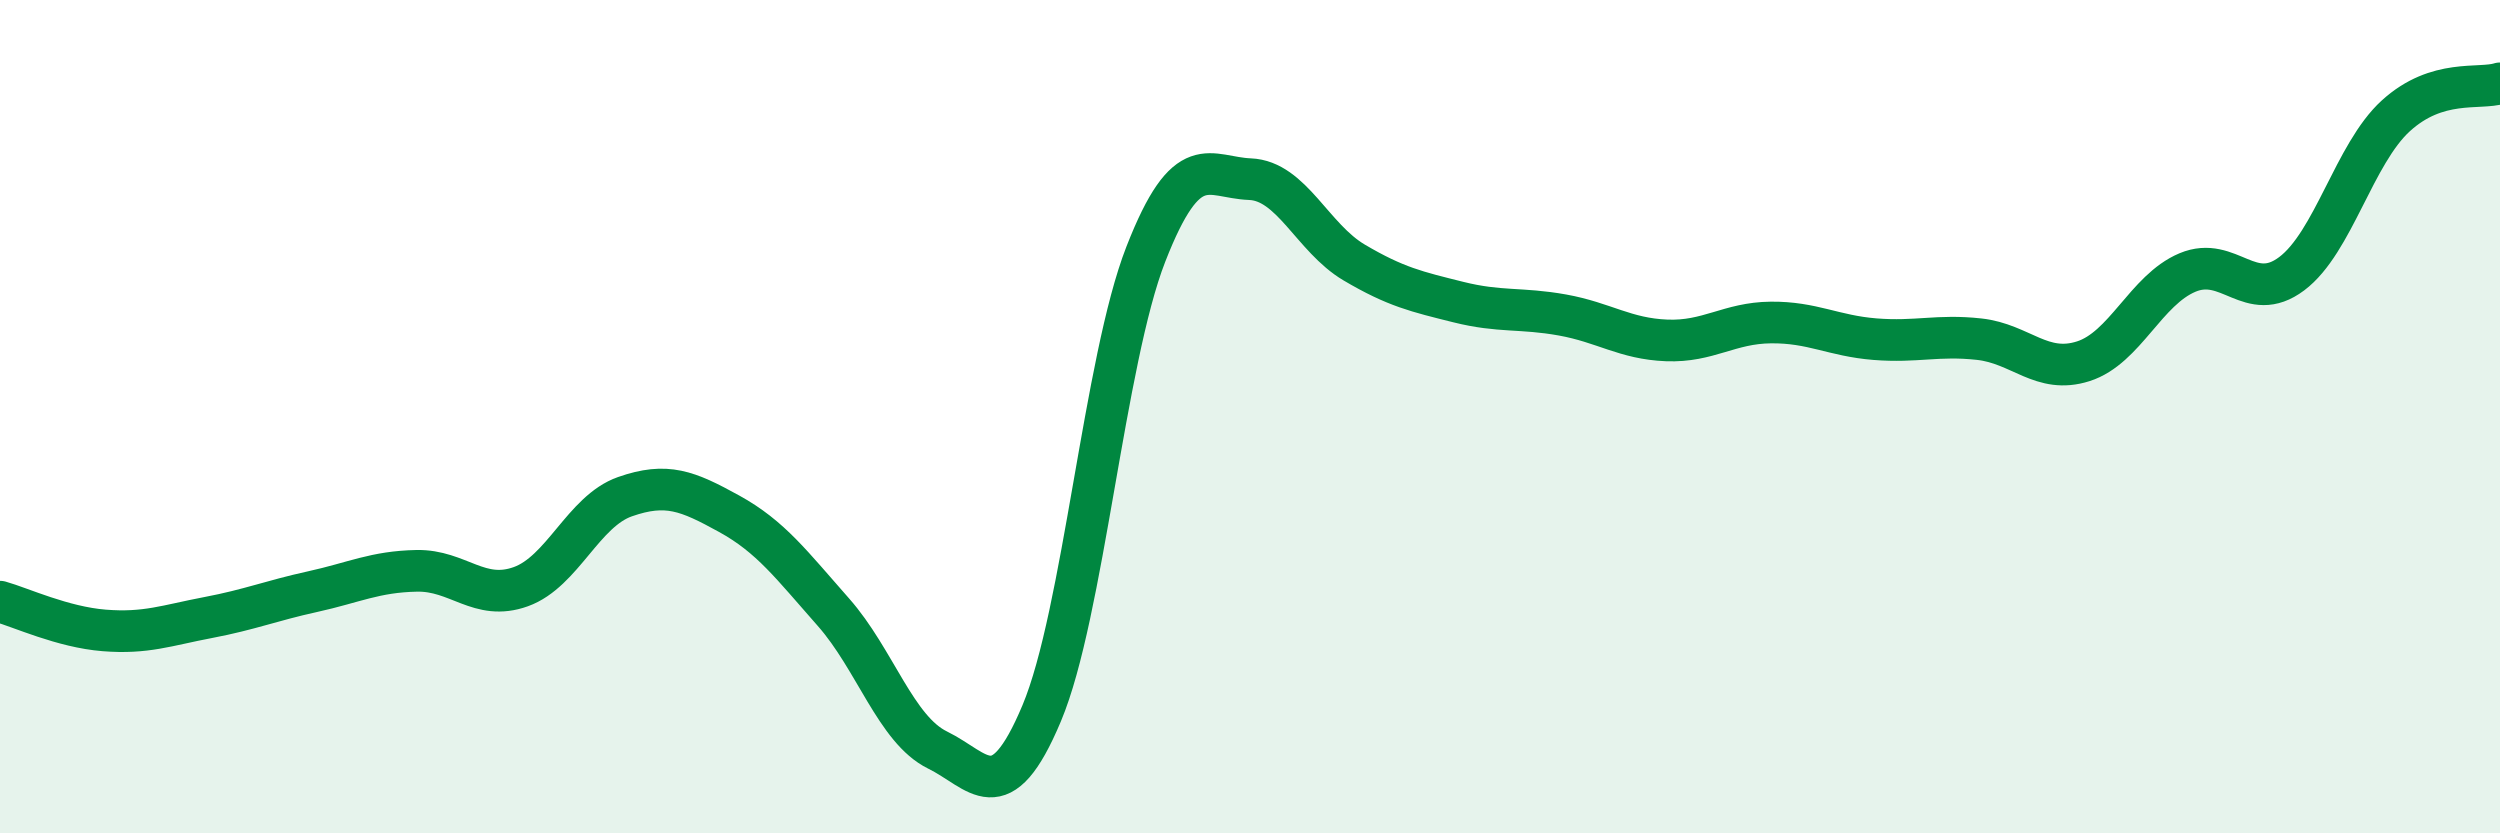 
    <svg width="60" height="20" viewBox="0 0 60 20" xmlns="http://www.w3.org/2000/svg">
      <path
        d="M 0,14.44 C 0.5,14.58 1.5,15.05 2.5,15.13 C 3.5,15.21 4,15.01 5,14.82 C 6,14.63 6.5,14.42 7.5,14.2 C 8.5,13.98 9,13.72 10,13.7 C 11,13.68 11.5,14.44 12.5,14.08 C 13.5,13.72 14,12.27 15,11.92 C 16,11.57 16.5,11.78 17.5,12.33 C 18.5,12.88 19,13.56 20,14.69 C 21,15.82 21.5,17.51 22.5,18 C 23.5,18.49 24,19.5 25,17.12 C 26,14.74 26.5,8.66 27.5,6.1 C 28.5,3.54 29,4.26 30,4.3 C 31,4.34 31.5,5.71 32.5,6.3 C 33.5,6.89 34,7 35,7.25 C 36,7.5 36.5,7.38 37.5,7.56 C 38.5,7.74 39,8.13 40,8.17 C 41,8.21 41.5,7.75 42.5,7.74 C 43.5,7.73 44,8.06 45,8.14 C 46,8.22 46.5,8.03 47.5,8.14 C 48.5,8.25 49,8.99 50,8.67 C 51,8.35 51.5,6.96 52.5,6.54 C 53.5,6.12 54,7.32 55,6.57 C 56,5.82 56.5,3.69 57.5,2.78 C 58.5,1.87 59.5,2.16 60,2L60 20L0 20Z"
        fill="#008740"
        opacity="0.1"
        stroke-linecap="round"
        stroke-linejoin="round"
      />
      <path
        d="M 0,14.44 C 0.5,14.58 1.5,15.05 2.5,15.13 C 3.5,15.21 4,15.01 5,14.82 C 6,14.63 6.5,14.42 7.5,14.2 C 8.5,13.98 9,13.72 10,13.7 C 11,13.68 11.5,14.44 12.5,14.08 C 13.5,13.72 14,12.27 15,11.92 C 16,11.57 16.5,11.78 17.5,12.33 C 18.5,12.88 19,13.56 20,14.69 C 21,15.82 21.5,17.51 22.5,18 C 23.5,18.49 24,19.5 25,17.12 C 26,14.74 26.5,8.66 27.5,6.1 C 28.5,3.54 29,4.26 30,4.3 C 31,4.34 31.5,5.71 32.5,6.3 C 33.5,6.89 34,7 35,7.25 C 36,7.5 36.5,7.38 37.5,7.56 C 38.5,7.74 39,8.13 40,8.17 C 41,8.21 41.5,7.75 42.5,7.74 C 43.5,7.73 44,8.06 45,8.14 C 46,8.22 46.5,8.03 47.5,8.14 C 48.5,8.25 49,8.99 50,8.67 C 51,8.35 51.5,6.96 52.5,6.54 C 53.5,6.12 54,7.32 55,6.57 C 56,5.82 56.5,3.69 57.5,2.78 C 58.5,1.87 59.5,2.16 60,2"
        stroke="#008740"
        stroke-width="1"
        fill="none"
        stroke-linecap="round"
        stroke-linejoin="round"
      />
    </svg>
  